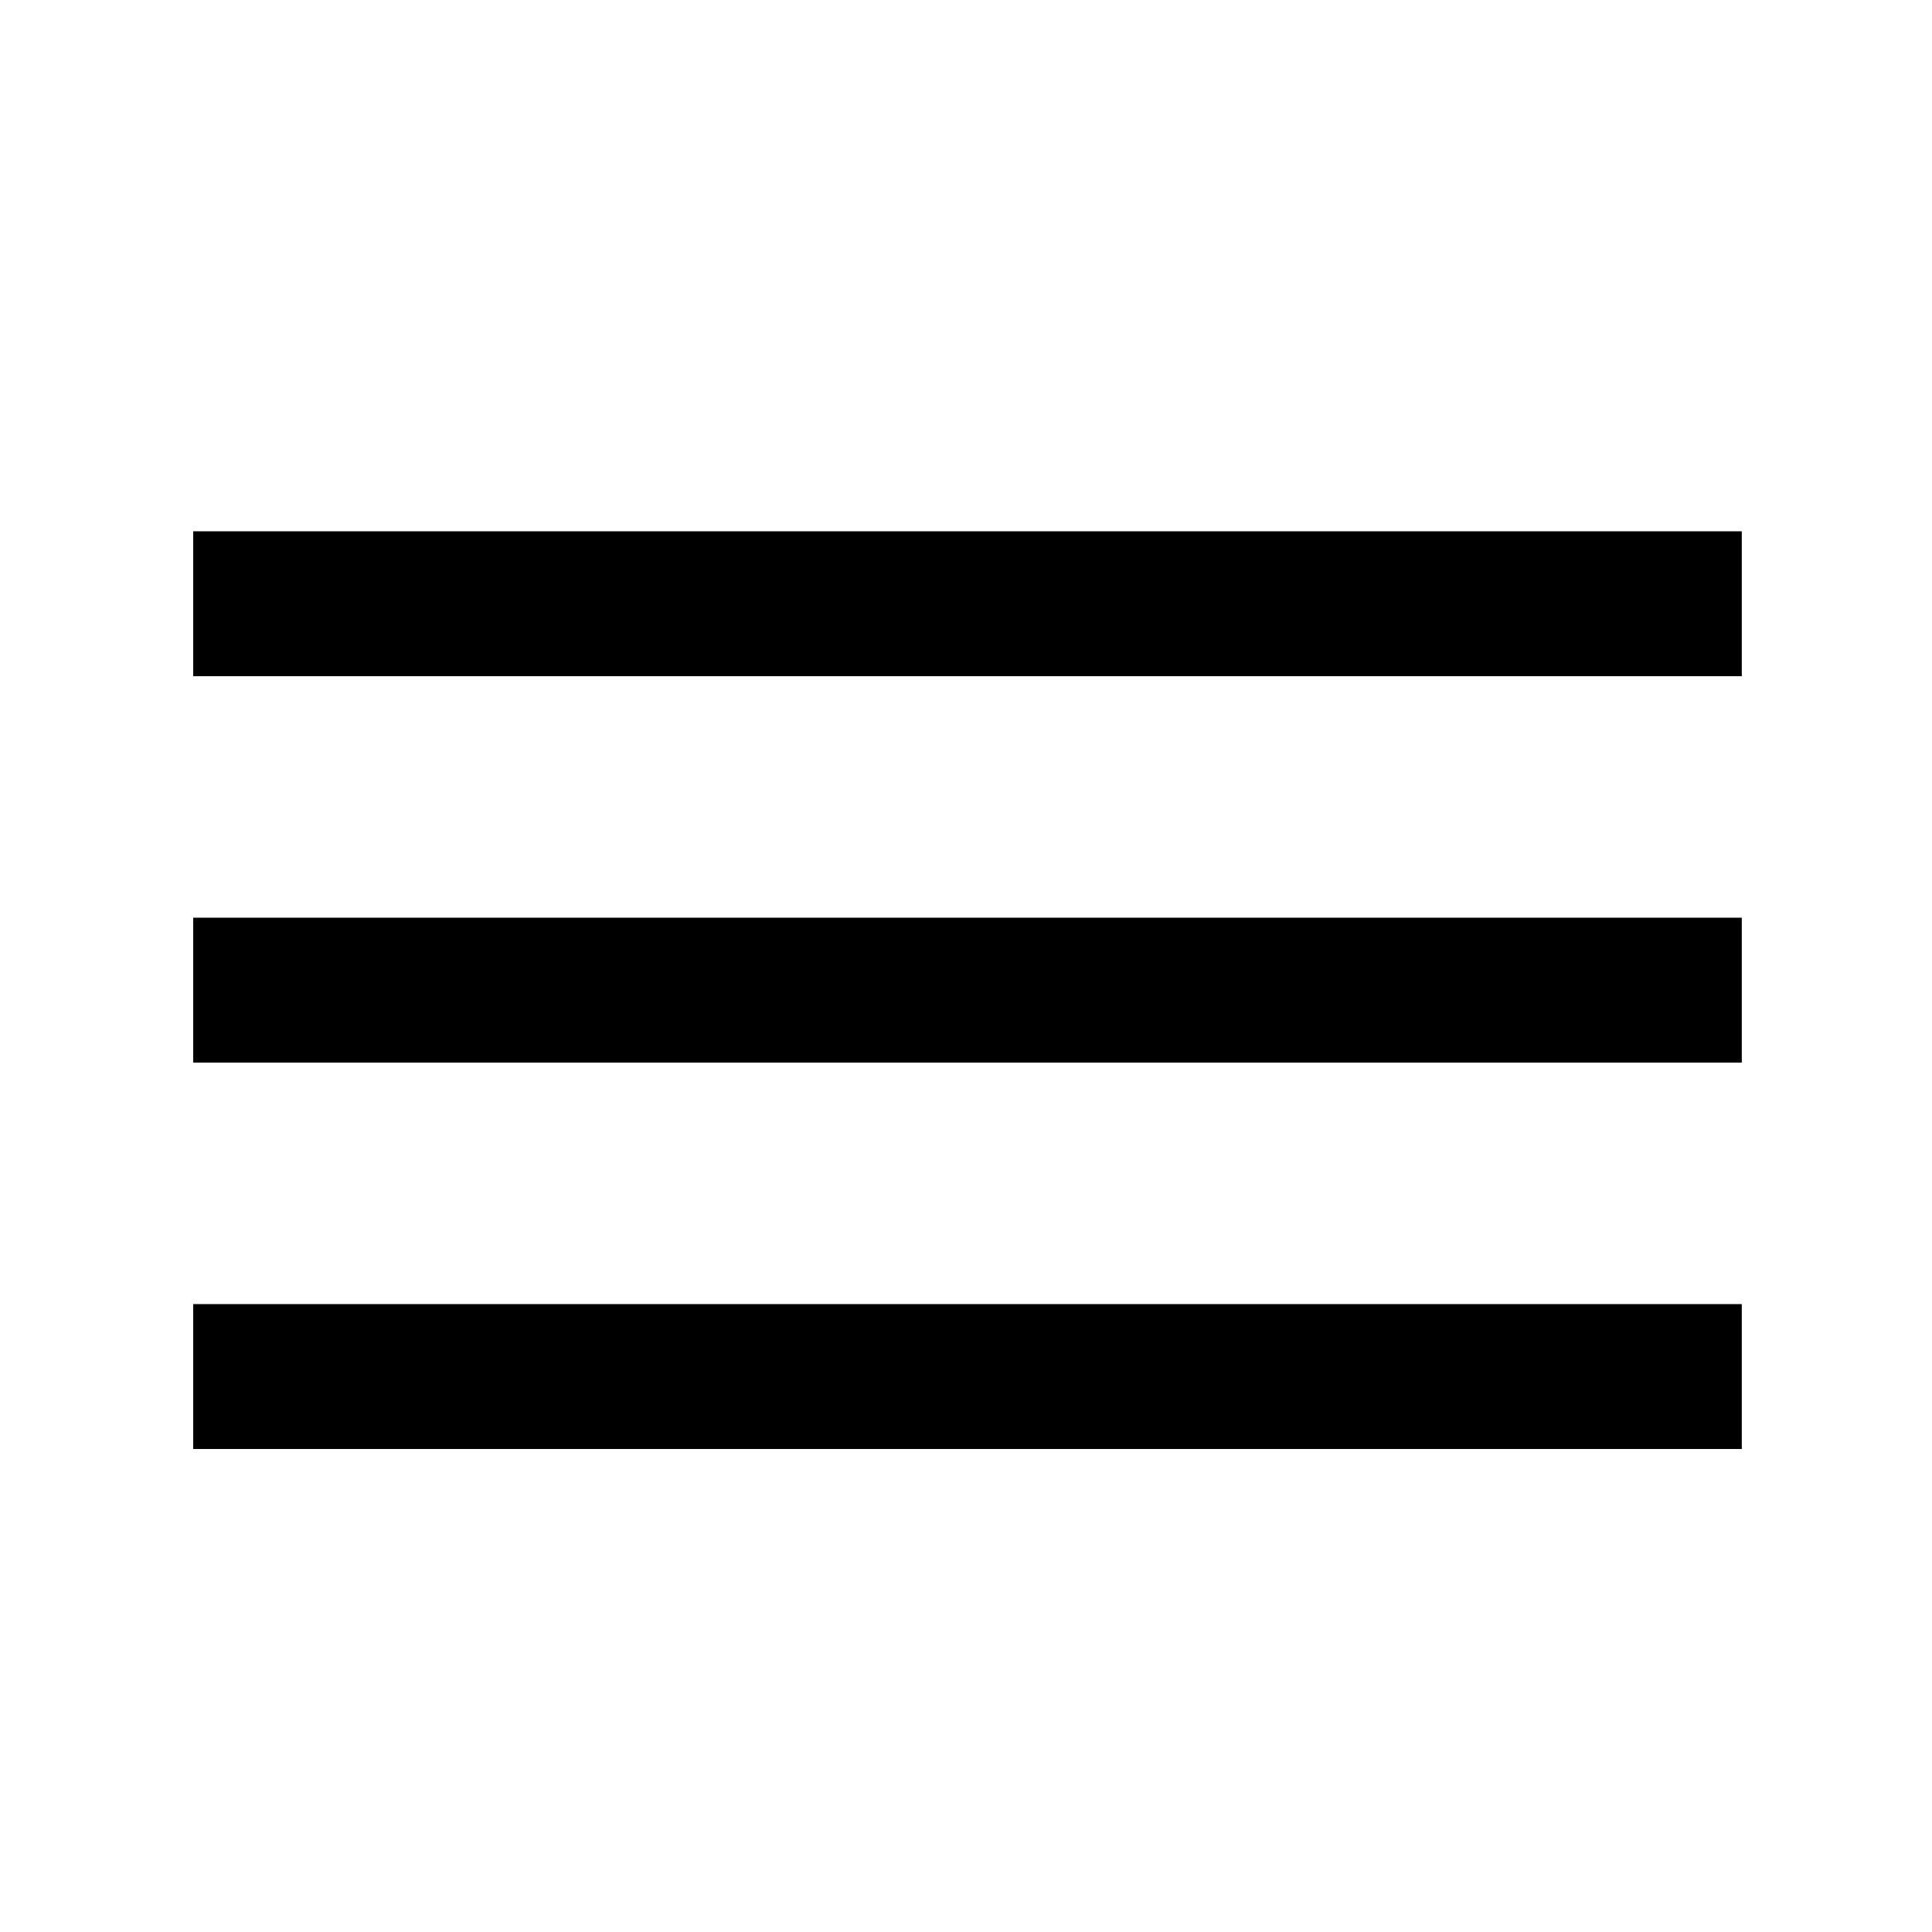 <svg xmlns="http://www.w3.org/2000/svg" width="40" height="40" viewBox="0 0 40 40"><path d="M36.062,11 L36.062,14 L4,14 L4,11 L36.062,11 Z M36.062,19 L36.062,22 L4,22 L4,19 L36.062,19 Z M36.062,27 L36.062,30 L4,30 L4,27 L36.062,27 Z"/></svg>